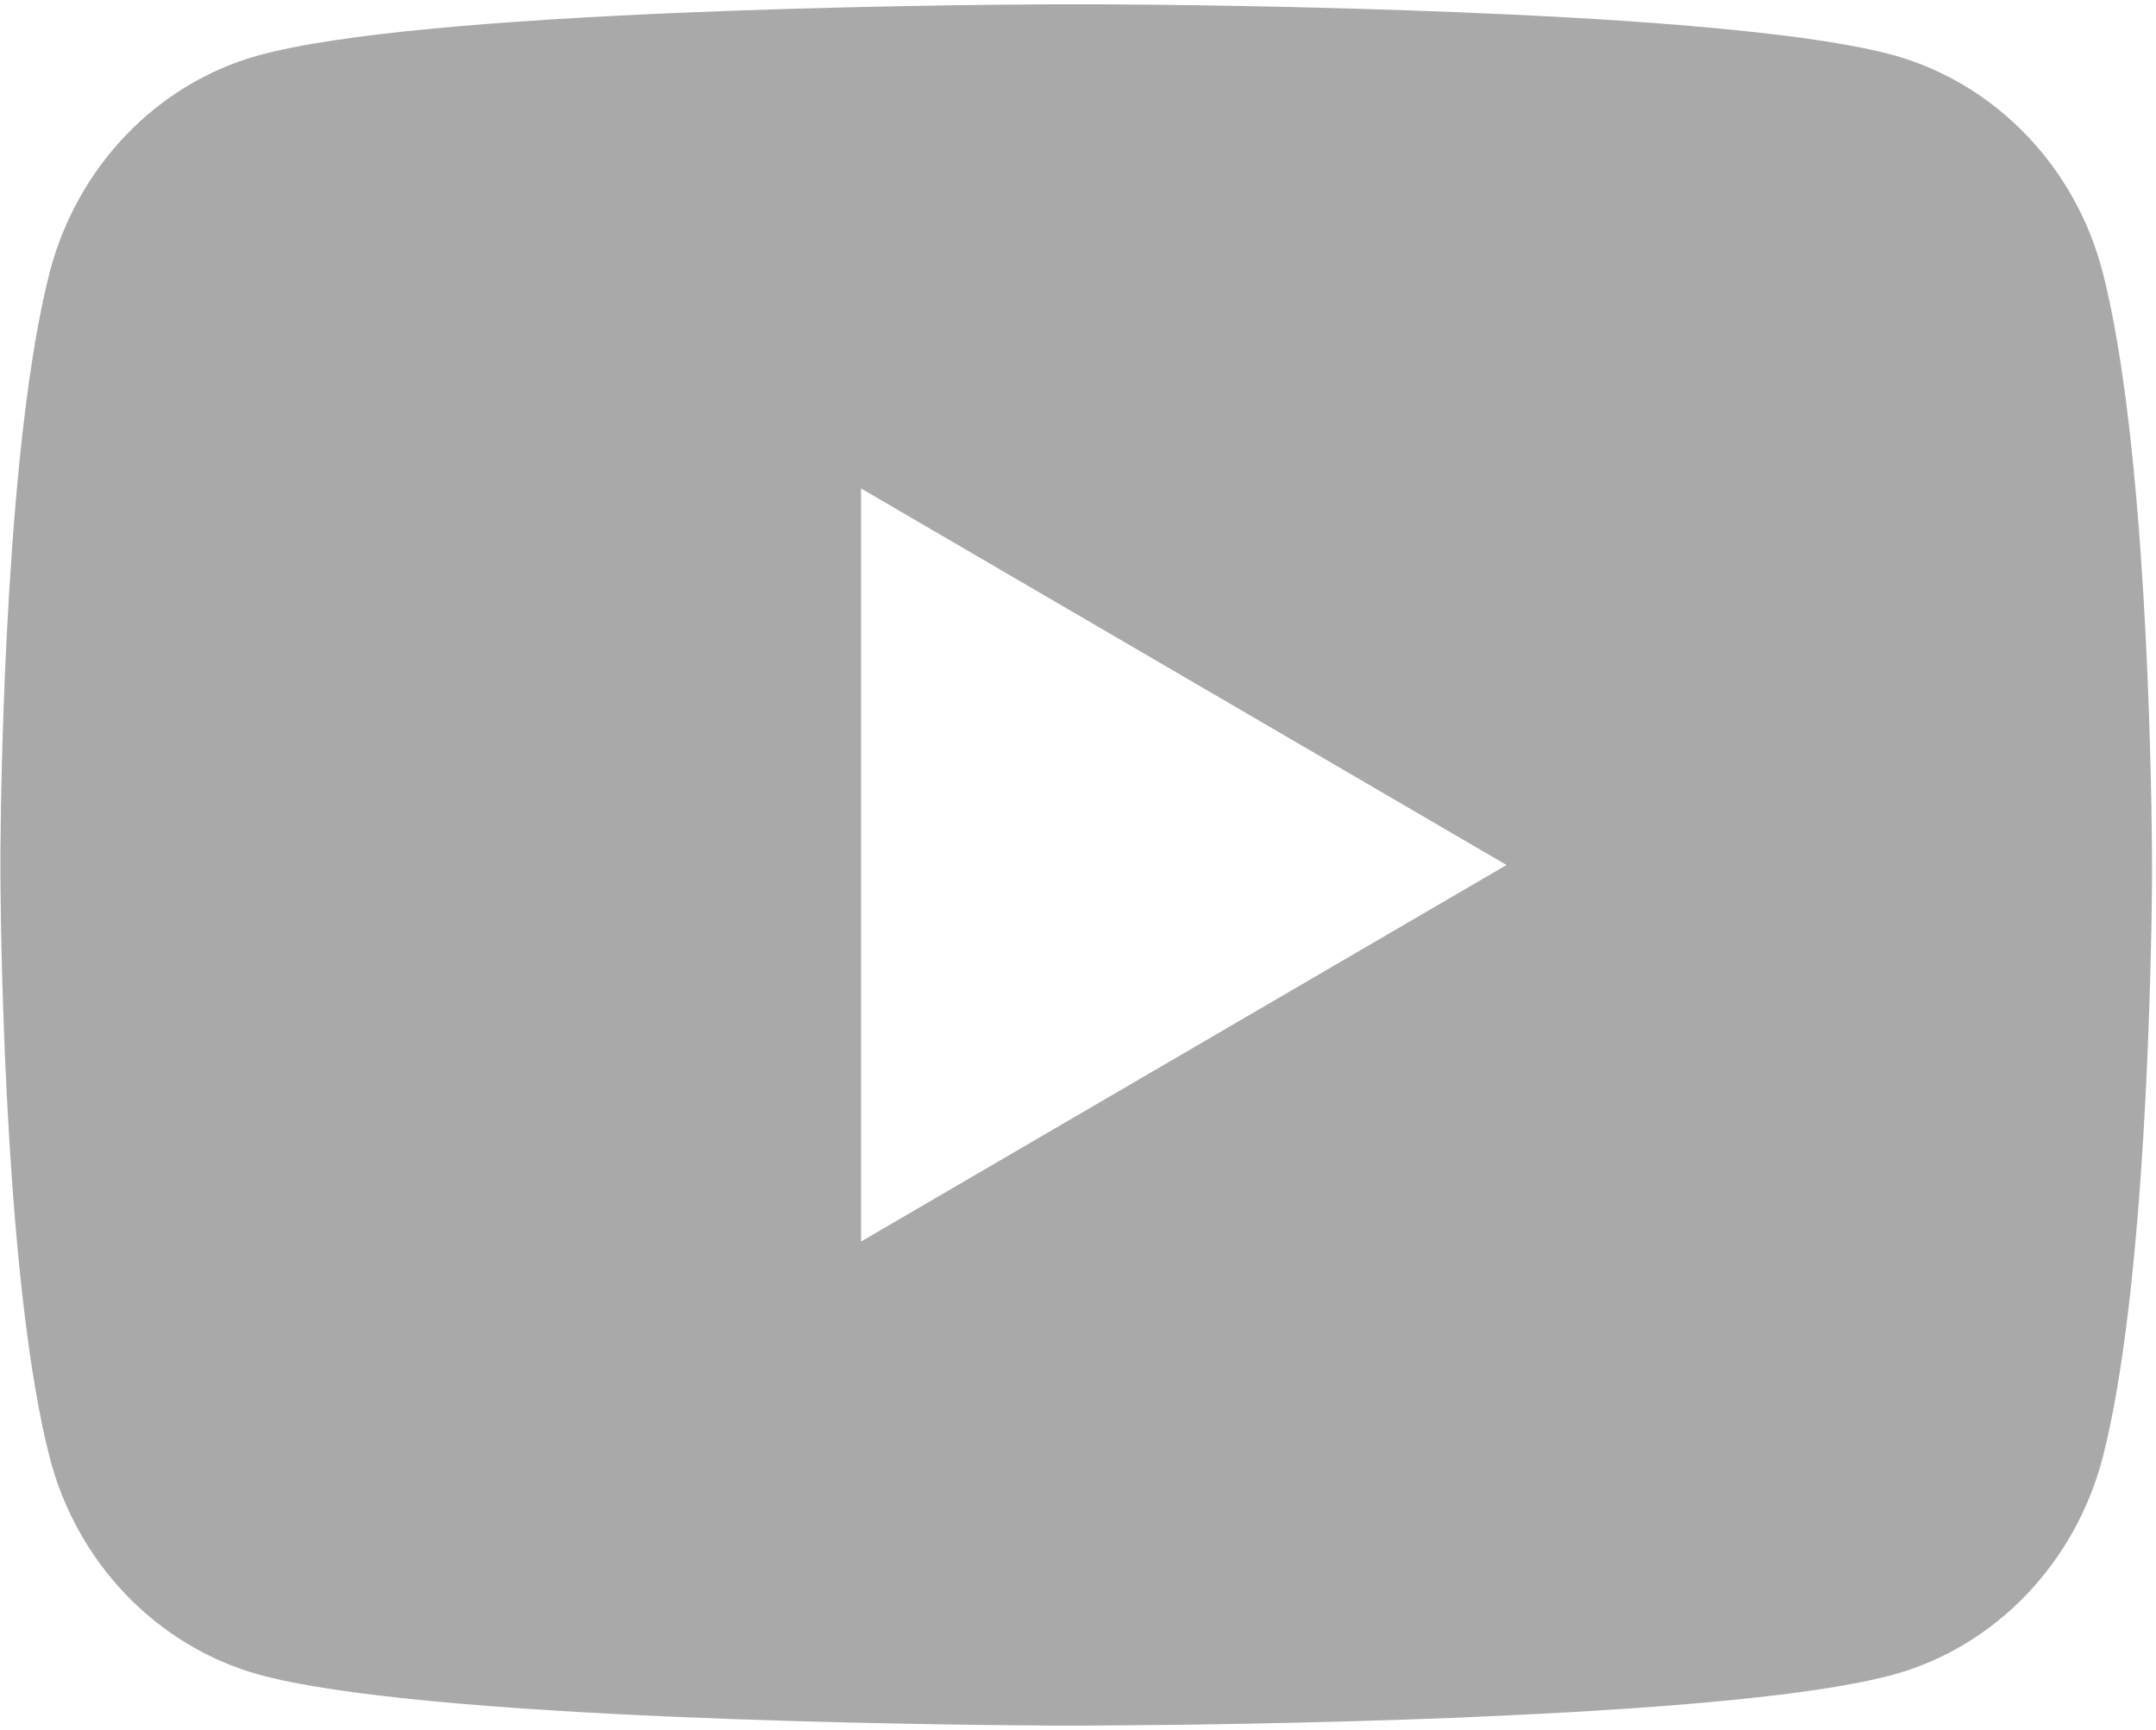 <?xml version="1.0" encoding="UTF-8"?> <svg xmlns="http://www.w3.org/2000/svg" width="167" height="134" viewBox="0 0 167 134" fill="none"> <path d="M85.402 0.333C89.852 0.358 100.985 0.466 112.818 0.941L117.018 1.125C128.927 1.683 140.827 2.65 146.735 4.291C154.61 6.508 160.793 12.958 162.885 21.141C166.218 34.141 166.635 59.491 166.685 65.633L166.693 66.9V68.35C166.635 74.491 166.218 99.85 162.885 112.841C160.768 121.05 154.577 127.508 146.735 129.691C140.827 131.333 128.927 132.3 117.018 132.858L112.818 133.05C100.985 133.516 89.852 133.633 85.402 133.65L83.444 133.658H81.319C71.902 133.6 32.519 133.175 19.985 129.691C12.118 127.475 5.927 121.025 3.835 112.841C0.502 99.841 0.085 74.491 0.035 68.35V65.633C0.085 59.491 0.502 34.133 3.835 21.141C5.952 12.933 12.143 6.475 19.994 4.3C32.519 0.808 71.91 0.383 81.327 0.333H85.402ZM66.694 37.833V96.166L116.693 67L66.694 37.833Z" fill="#A9A9A9"></path> </svg> 
